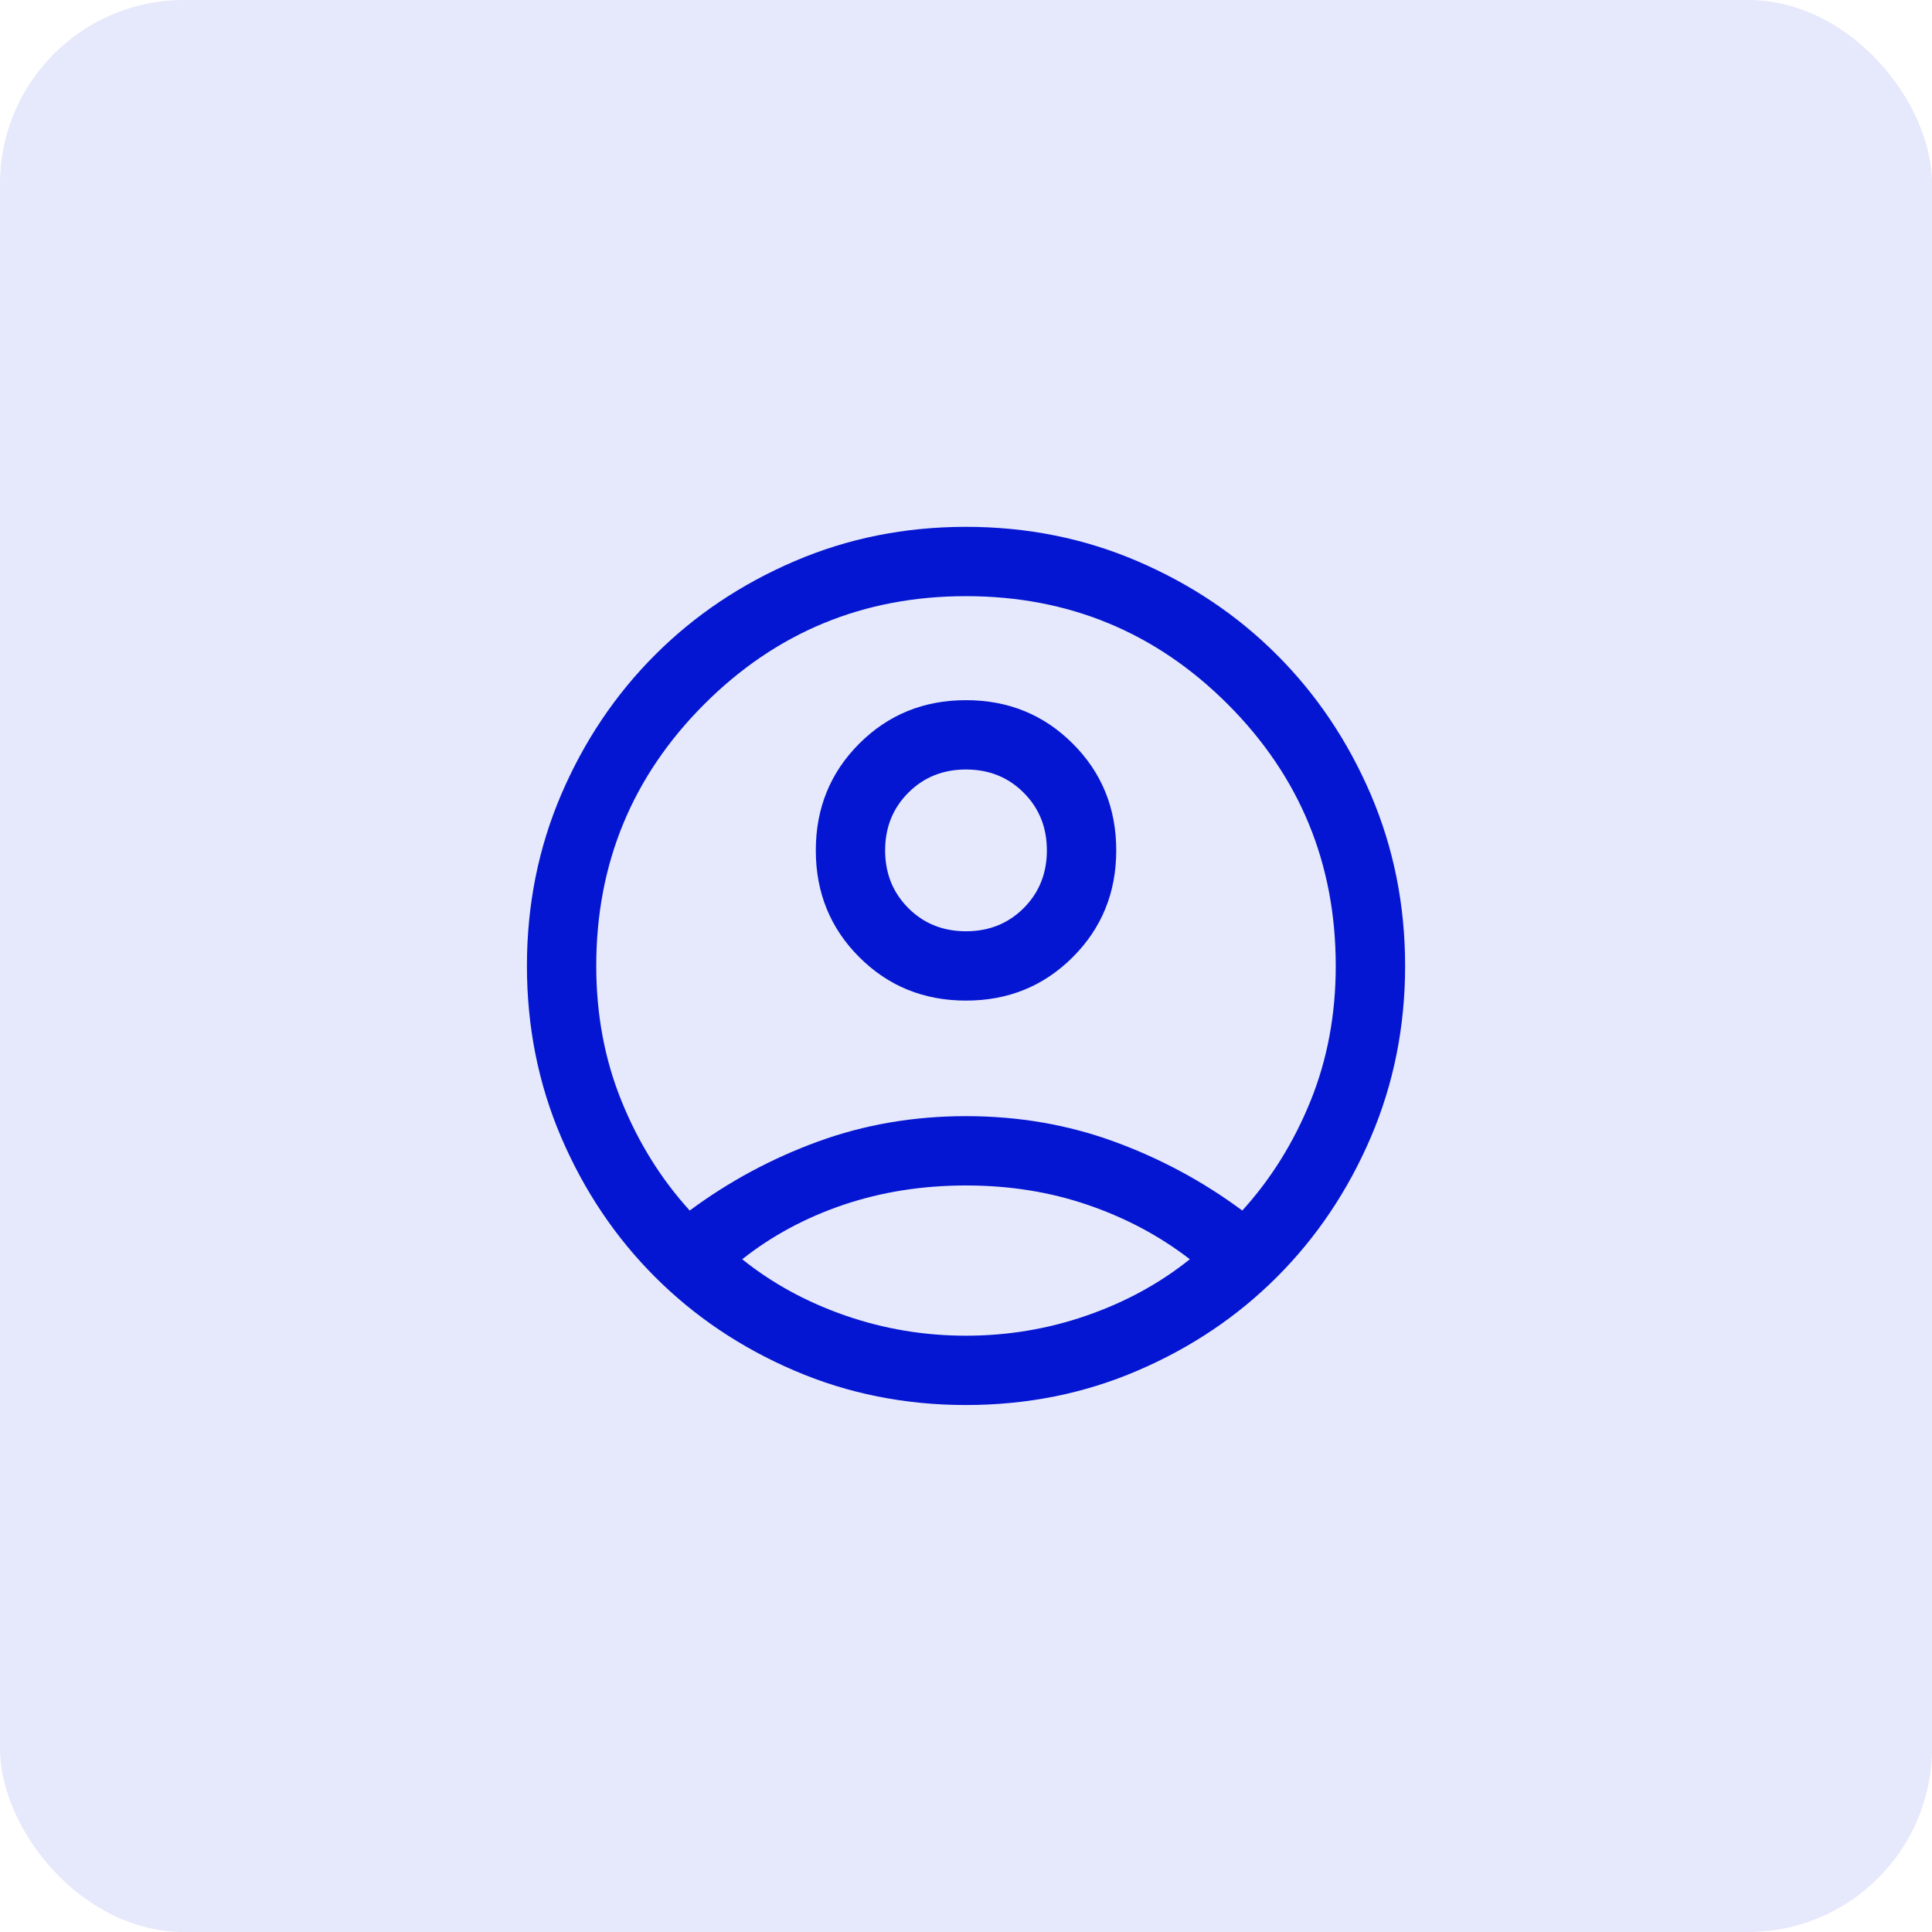 <svg width="42" height="42" viewBox="0 0 42 42" fill="none" xmlns="http://www.w3.org/2000/svg">
<rect width="42" height="42" rx="4" fill="#E6E8FB"/>
<path d="M14.994 26.316C15.848 25.683 16.779 25.182 17.786 24.815C18.792 24.448 19.864 24.264 21 24.264C22.136 24.264 23.208 24.448 24.214 24.815C25.221 25.182 26.152 25.683 27.006 26.316C27.63 25.63 28.125 24.835 28.491 23.932C28.856 23.029 29.038 22.051 29.038 20.999C29.038 18.771 28.255 16.875 26.69 15.309C25.124 13.743 23.227 12.96 21 12.96C18.773 12.96 16.876 13.743 15.31 15.309C13.745 16.875 12.962 18.771 12.962 20.999C12.962 22.051 13.144 23.029 13.51 23.932C13.875 24.835 14.37 25.63 14.994 26.316ZM21 21.752C20.083 21.752 19.309 21.437 18.68 20.808C18.049 20.178 17.735 19.404 17.735 18.487C17.735 17.57 18.049 16.796 18.679 16.166C19.309 15.536 20.082 15.221 21 15.221C21.917 15.221 22.691 15.536 23.321 16.166C23.951 16.795 24.266 17.569 24.266 18.486C24.266 19.404 23.951 20.177 23.321 20.807C22.691 21.437 21.918 21.752 21 21.752ZM21 30.544C19.675 30.544 18.431 30.295 17.27 29.796C16.108 29.298 15.098 28.619 14.239 27.759C13.38 26.9 12.701 25.89 12.202 24.729C11.704 23.567 11.455 22.324 11.455 20.999C11.455 19.673 11.704 18.43 12.202 17.268C12.701 16.107 13.38 15.097 14.239 14.238C15.098 13.378 16.108 12.7 17.27 12.201C18.431 11.702 19.675 11.453 21 11.453C22.326 11.453 23.569 11.702 24.73 12.201C25.892 12.7 26.902 13.378 27.761 14.238C28.62 15.097 29.299 16.107 29.798 17.268C30.296 18.43 30.546 19.673 30.546 20.999C30.546 22.324 30.296 23.567 29.798 24.729C29.299 25.89 28.62 26.9 27.761 27.759C26.902 28.619 25.892 29.298 24.73 29.796C23.569 30.295 22.326 30.544 21 30.544ZM21 29.037C21.907 29.037 22.781 28.891 23.623 28.599C24.465 28.307 25.212 27.899 25.866 27.375C25.212 26.87 24.475 26.477 23.652 26.195C22.83 25.912 21.945 25.771 21 25.771C20.055 25.771 19.169 25.911 18.343 26.189C17.517 26.468 16.781 26.864 16.135 27.375C16.788 27.899 17.535 28.307 18.377 28.599C19.219 28.891 20.093 29.037 21 29.037ZM21 20.245C21.5 20.245 21.918 20.077 22.254 19.741C22.59 19.404 22.758 18.986 22.758 18.487C22.758 17.987 22.59 17.569 22.254 17.233C21.918 16.896 21.5 16.728 21 16.728C20.5 16.728 20.082 16.896 19.746 17.233C19.41 17.569 19.242 17.987 19.242 18.487C19.242 18.986 19.41 19.404 19.746 19.741C20.082 20.077 20.5 20.245 21 20.245Z" fill="#0416D2"/>
</svg>
